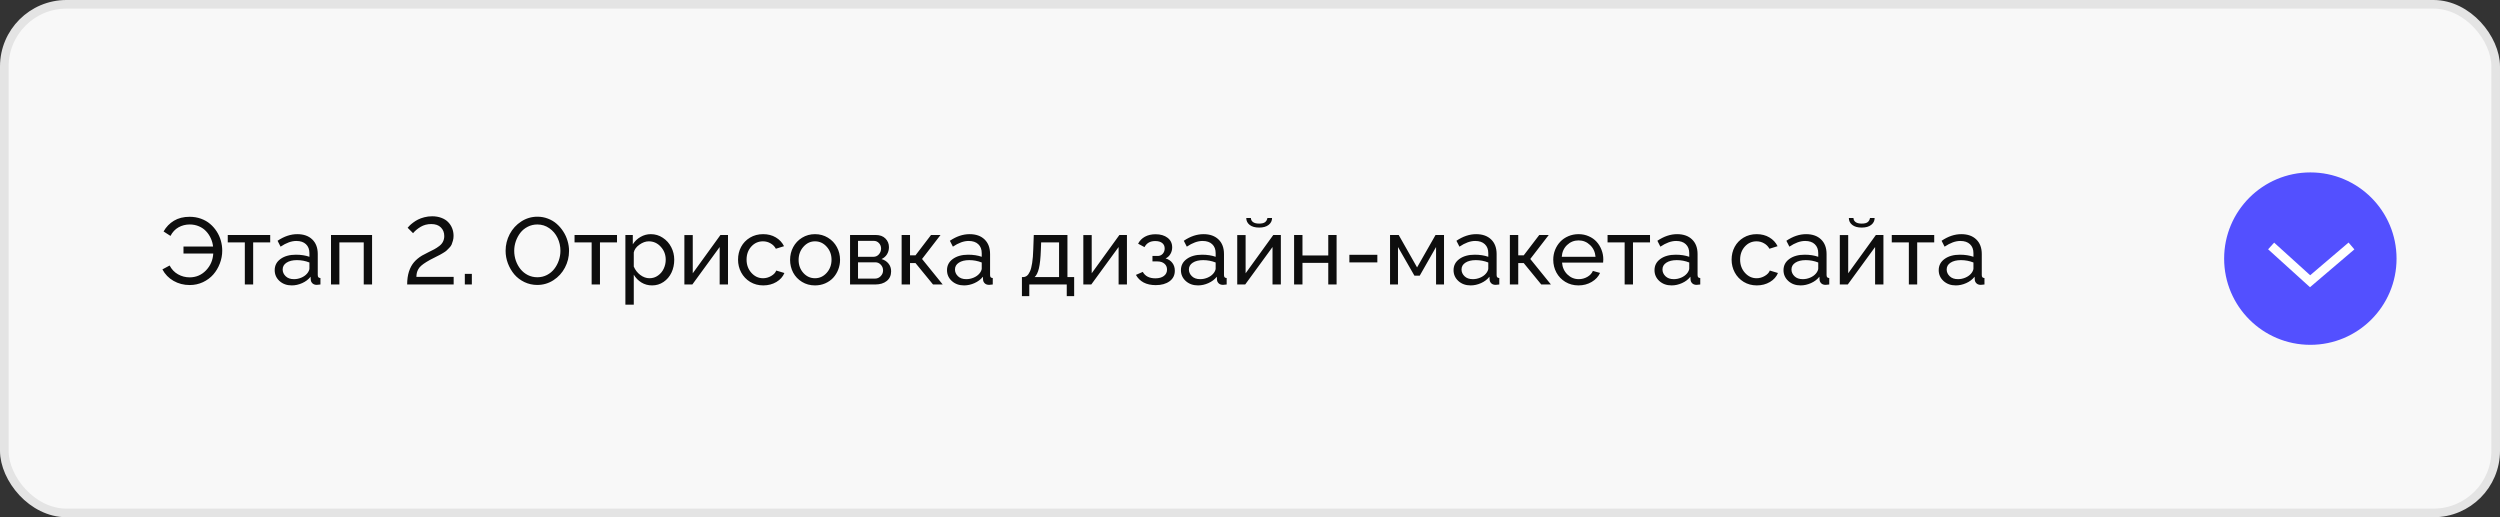 <?xml version="1.0" encoding="UTF-8"?> <svg xmlns="http://www.w3.org/2000/svg" width="290" height="60" viewBox="0 0 290 60" fill="none"><rect x="0" y="0" width="290" height="60" fill="#333333" stroke="none"/><rect x="0.5" y="0.5" width="289" height="59" rx="7.216" fill="#F8F8F8" stroke="#E4E4E4"></rect><path d="M22.009 33.065C21.318 33.065 20.691 32.903 20.129 32.581C19.567 32.259 19.137 31.815 18.84 31.249L19.678 30.798C19.907 31.242 20.229 31.582 20.645 31.818C21.064 32.055 21.515 32.173 21.998 32.173C22.743 32.173 23.375 31.904 23.894 31.367C24.413 30.826 24.694 30.175 24.737 29.412H21.284V28.601H24.716C24.68 28.265 24.592 27.946 24.453 27.645C24.317 27.341 24.136 27.069 23.91 26.829C23.688 26.585 23.412 26.394 23.083 26.254C22.754 26.111 22.395 26.039 22.009 26.039C21.533 26.039 21.098 26.15 20.704 26.372C20.313 26.594 20.004 26.925 19.774 27.366L18.974 26.85C19.275 26.32 19.676 25.905 20.177 25.604C20.682 25.3 21.289 25.148 21.998 25.148C22.463 25.148 22.9 25.221 23.309 25.368C23.717 25.515 24.07 25.715 24.367 25.969C24.664 26.22 24.92 26.512 25.135 26.845C25.35 27.178 25.511 27.534 25.618 27.914C25.726 28.293 25.779 28.68 25.779 29.074C25.779 29.586 25.686 30.084 25.5 30.567C25.317 31.047 25.065 31.471 24.743 31.84C24.42 32.209 24.021 32.506 23.545 32.731C23.069 32.953 22.557 33.065 22.009 33.065ZM28.4 33V28.118H26.419V27.258H31.344V28.118H29.367V33H28.4ZM31.865 31.34C31.865 30.8 32.09 30.366 32.541 30.041C32.996 29.711 33.589 29.546 34.319 29.546C34.914 29.546 35.438 29.627 35.893 29.788V29.369C35.893 28.925 35.759 28.578 35.49 28.327C35.225 28.076 34.853 27.951 34.373 27.951C33.811 27.951 33.202 28.171 32.547 28.612L32.198 27.93C32.953 27.418 33.716 27.162 34.486 27.162C35.22 27.162 35.798 27.366 36.221 27.774C36.647 28.182 36.86 28.748 36.86 29.471V31.899C36.86 32.021 36.883 32.108 36.93 32.162C36.98 32.216 37.06 32.246 37.171 32.253V33C36.996 33.029 36.856 33.043 36.752 33.043C36.538 33.043 36.369 32.986 36.248 32.871C36.126 32.753 36.06 32.617 36.049 32.463L36.027 32.098C35.78 32.413 35.456 32.66 35.055 32.839C34.658 33.018 34.255 33.107 33.847 33.107C33.274 33.107 32.799 32.937 32.423 32.597C32.051 32.257 31.865 31.838 31.865 31.34ZM35.608 31.748C35.694 31.652 35.762 31.55 35.812 31.442C35.866 31.331 35.893 31.238 35.893 31.163V30.449C35.428 30.266 34.944 30.175 34.443 30.175C33.945 30.175 33.544 30.273 33.24 30.47C32.939 30.664 32.789 30.927 32.789 31.26C32.789 31.557 32.905 31.818 33.138 32.044C33.37 32.27 33.691 32.382 34.099 32.382C34.393 32.382 34.676 32.325 34.948 32.21C35.224 32.092 35.444 31.938 35.608 31.748ZM38.396 33V27.258H43.16V33H42.193V28.118H39.368V33H38.396ZM47.231 33C47.231 32.431 47.301 31.929 47.441 31.496C47.584 31.063 47.779 30.703 48.026 30.416C48.273 30.127 48.585 29.869 48.961 29.643C49.136 29.539 49.369 29.418 49.659 29.278C49.949 29.138 50.187 29.018 50.373 28.918C50.56 28.818 50.749 28.694 50.943 28.547C51.14 28.401 51.287 28.23 51.383 28.037C51.484 27.844 51.534 27.623 51.534 27.377C51.534 26.975 51.403 26.644 51.142 26.383C50.884 26.121 50.511 25.991 50.024 25.991C49.562 25.991 49.153 26.098 48.794 26.313C48.44 26.524 48.146 26.77 47.914 27.049L47.285 26.42C47.353 26.338 47.43 26.254 47.516 26.168C47.602 26.078 47.734 25.966 47.914 25.83C48.096 25.69 48.288 25.57 48.488 25.47C48.689 25.366 48.934 25.276 49.224 25.201C49.518 25.126 49.819 25.088 50.127 25.088C50.524 25.088 50.882 25.149 51.201 25.271C51.523 25.389 51.784 25.554 51.985 25.765C52.189 25.973 52.345 26.213 52.452 26.485C52.56 26.757 52.613 27.051 52.613 27.366C52.613 27.559 52.588 27.744 52.538 27.919C52.492 28.094 52.441 28.245 52.388 28.37C52.334 28.495 52.239 28.626 52.103 28.762C51.967 28.898 51.863 29.002 51.791 29.074C51.72 29.142 51.587 29.233 51.394 29.348C51.201 29.462 51.074 29.536 51.013 29.568C50.952 29.6 50.814 29.67 50.599 29.777C50.506 29.824 50.436 29.86 50.39 29.885C50.028 30.06 49.722 30.227 49.471 30.384C49.221 30.538 49.02 30.681 48.87 30.814C48.719 30.943 48.603 31.082 48.52 31.233C48.438 31.383 48.383 31.523 48.354 31.652C48.325 31.781 48.307 31.936 48.3 32.119H52.624V33H47.231ZM53.919 33V31.77H54.735V33H53.919ZM58.65 29.095C58.65 28.408 58.81 27.761 59.128 27.156C59.447 26.551 59.891 26.064 60.46 25.695C61.033 25.323 61.662 25.137 62.346 25.137C62.772 25.137 63.178 25.212 63.565 25.362C63.952 25.509 64.29 25.711 64.58 25.969C64.874 26.227 65.128 26.524 65.343 26.861C65.561 27.197 65.726 27.559 65.837 27.946C65.951 28.329 66.009 28.716 66.009 29.106C66.009 29.797 65.849 30.443 65.531 31.045C65.216 31.646 64.773 32.132 64.204 32.501C63.635 32.869 63.008 33.054 62.324 33.054C61.794 33.054 61.297 32.943 60.831 32.721C60.366 32.495 59.975 32.198 59.66 31.829C59.349 31.457 59.102 31.034 58.919 30.561C58.74 30.085 58.65 29.596 58.65 29.095ZM62.335 32.162C62.736 32.162 63.107 32.074 63.447 31.899C63.791 31.72 64.073 31.485 64.295 31.195C64.521 30.905 64.697 30.578 64.822 30.212C64.947 29.847 65.01 29.475 65.01 29.095C65.01 28.562 64.899 28.064 64.677 27.602C64.455 27.137 64.136 26.761 63.721 26.474C63.309 26.184 62.847 26.039 62.335 26.039C61.934 26.039 61.562 26.127 61.218 26.302C60.874 26.478 60.589 26.71 60.364 27C60.142 27.287 59.966 27.613 59.837 27.978C59.712 28.34 59.649 28.712 59.649 29.095C59.649 29.493 59.714 29.878 59.843 30.25C59.975 30.619 60.156 30.945 60.385 31.227C60.614 31.51 60.897 31.738 61.234 31.91C61.574 32.078 61.941 32.162 62.335 32.162ZM68.63 33V28.118H66.648V27.258H71.573V28.118H69.597V33H68.63ZM73.518 31.867V35.342H72.545V27.258H73.405V28.338C73.634 27.98 73.933 27.695 74.302 27.484C74.671 27.269 75.068 27.162 75.494 27.162C76.003 27.162 76.466 27.301 76.885 27.581C77.308 27.856 77.634 28.22 77.863 28.671C78.096 29.122 78.212 29.607 78.212 30.127C78.212 30.671 78.105 31.17 77.89 31.625C77.675 32.076 77.369 32.436 76.971 32.705C76.577 32.973 76.133 33.107 75.639 33.107C75.184 33.107 74.773 32.995 74.404 32.769C74.039 32.544 73.743 32.243 73.518 31.867ZM77.224 30.127C77.224 29.543 77.032 29.041 76.649 28.623C76.269 28.204 75.804 27.994 75.252 27.994C74.894 27.994 74.533 28.125 74.168 28.386C73.806 28.644 73.589 28.943 73.518 29.283V30.921C73.679 31.308 73.928 31.63 74.264 31.888C74.604 32.146 74.964 32.275 75.344 32.275C75.709 32.275 76.037 32.171 76.327 31.963C76.62 31.756 76.842 31.489 76.993 31.163C77.147 30.837 77.224 30.492 77.224 30.127ZM79.388 33V27.269H80.36V31.7L83.572 27.258H84.448V33H83.481V28.655L80.312 33H79.388ZM88.535 33.107C87.973 33.107 87.466 32.971 87.015 32.699C86.567 32.423 86.222 32.058 85.978 31.604C85.735 31.149 85.613 30.653 85.613 30.116C85.613 29.575 85.731 29.083 85.968 28.639C86.208 28.191 86.551 27.833 86.999 27.564C87.447 27.296 87.955 27.162 88.524 27.162C89.083 27.162 89.572 27.287 89.991 27.538C90.413 27.785 90.732 28.125 90.947 28.558L90.001 28.854C89.855 28.585 89.647 28.375 89.378 28.225C89.113 28.071 88.822 27.994 88.503 27.994C87.966 27.994 87.515 28.197 87.149 28.601C86.784 29.006 86.602 29.511 86.602 30.116C86.602 30.717 86.788 31.227 87.16 31.646C87.536 32.065 87.987 32.275 88.514 32.275C88.847 32.275 89.162 32.187 89.459 32.012C89.76 31.836 89.955 31.627 90.044 31.383L90.99 31.668C90.818 32.094 90.508 32.441 90.061 32.71C89.613 32.975 89.105 33.107 88.535 33.107ZM92.005 31.62C91.769 31.169 91.65 30.676 91.65 30.143C91.65 29.609 91.77 29.117 92.01 28.666C92.254 28.211 92.597 27.847 93.041 27.575C93.489 27.299 93.989 27.162 94.54 27.162C95.095 27.162 95.596 27.299 96.044 27.575C96.492 27.847 96.837 28.211 97.081 28.666C97.324 29.117 97.446 29.609 97.446 30.143C97.446 30.54 97.374 30.92 97.231 31.281C97.091 31.639 96.896 31.954 96.645 32.227C96.395 32.495 96.087 32.71 95.722 32.871C95.356 33.029 94.963 33.107 94.54 33.107C93.978 33.107 93.475 32.971 93.031 32.699C92.587 32.427 92.245 32.067 92.005 31.62ZM93.192 31.663C93.561 32.071 94.01 32.275 94.54 32.275C95.07 32.275 95.521 32.067 95.894 31.652C96.269 31.233 96.457 30.724 96.457 30.127C96.457 29.536 96.269 29.033 95.894 28.617C95.521 28.202 95.07 27.994 94.54 27.994C94.017 27.994 93.57 28.205 93.197 28.628C92.825 29.047 92.639 29.555 92.639 30.153C92.639 30.751 92.823 31.254 93.192 31.663ZM98.606 33V27.258H101.576C102.067 27.258 102.446 27.396 102.715 27.672C102.983 27.948 103.118 28.279 103.118 28.666C103.118 28.977 103.042 29.255 102.892 29.498C102.742 29.741 102.53 29.926 102.258 30.051C102.595 30.148 102.863 30.322 103.064 30.572C103.268 30.819 103.37 31.118 103.37 31.469C103.37 31.945 103.202 32.32 102.865 32.592C102.529 32.864 102.081 33 101.522 33H98.606ZM99.53 29.788H101.324C101.574 29.788 101.784 29.693 101.952 29.503C102.12 29.31 102.205 29.086 102.205 28.832C102.205 28.585 102.124 28.375 101.963 28.204C101.802 28.028 101.599 27.94 101.356 27.94H99.53V29.788ZM99.53 32.318H101.501C101.759 32.318 101.979 32.223 102.162 32.033C102.344 31.843 102.436 31.623 102.436 31.373C102.436 31.111 102.348 30.889 102.172 30.706C102 30.52 101.787 30.427 101.533 30.427H99.53V32.318ZM104.589 33V27.258H105.562V29.622H106.195L108 27.258H109.101L106.958 30.041L109.354 33H108.231L106.195 30.513H105.562V33H104.589ZM109.853 31.34C109.853 30.8 110.079 30.366 110.53 30.041C110.985 29.711 111.577 29.546 112.308 29.546C112.902 29.546 113.427 29.627 113.881 29.788V29.369C113.881 28.925 113.747 28.578 113.479 28.327C113.214 28.076 112.841 27.951 112.361 27.951C111.799 27.951 111.19 28.171 110.535 28.612L110.186 27.93C110.942 27.418 111.704 27.162 112.474 27.162C113.208 27.162 113.786 27.366 114.209 27.774C114.635 28.182 114.848 28.748 114.848 29.471V31.899C114.848 32.021 114.871 32.108 114.918 32.162C114.968 32.216 115.049 32.246 115.16 32.253V33C114.984 33.029 114.845 33.043 114.741 33.043C114.526 33.043 114.358 32.986 114.236 32.871C114.114 32.753 114.048 32.617 114.037 32.463L114.016 32.098C113.769 32.413 113.444 32.66 113.043 32.839C112.646 33.018 112.243 33.107 111.835 33.107C111.262 33.107 110.788 32.937 110.412 32.597C110.039 32.257 109.853 31.838 109.853 31.34ZM113.597 31.748C113.683 31.652 113.751 31.55 113.801 31.442C113.854 31.331 113.881 31.238 113.881 31.163V30.449C113.416 30.266 112.932 30.175 112.431 30.175C111.933 30.175 111.532 30.273 111.228 30.47C110.927 30.664 110.777 30.927 110.777 31.26C110.777 31.557 110.893 31.818 111.126 32.044C111.359 32.27 111.679 32.382 112.087 32.382C112.381 32.382 112.664 32.325 112.936 32.21C113.212 32.092 113.432 31.938 113.597 31.748ZM118.543 34.353V32.141H118.662C118.833 32.141 118.984 32.092 119.113 31.996C119.242 31.899 119.36 31.734 119.467 31.502C119.578 31.269 119.666 30.938 119.73 30.508C119.799 30.075 119.841 29.545 119.859 28.918L119.918 27.258H123.823V32.141H124.602V34.353H123.743V33H119.397V34.353H118.543ZM120.015 32.141H122.851V28.118H120.772L120.74 29.009C120.708 29.926 120.633 30.631 120.515 31.125C120.396 31.616 120.23 31.954 120.015 32.141ZM125.666 33V27.269H126.638V31.7L129.85 27.258H130.725V33H129.758V28.655L126.589 33H125.666ZM134.066 33.075C133.518 33.075 133.049 32.973 132.659 32.769C132.272 32.561 131.975 32.268 131.767 31.888L132.562 31.539C132.838 32.037 133.325 32.286 134.023 32.286C134.442 32.286 134.771 32.194 135.011 32.012C135.255 31.829 135.376 31.582 135.376 31.27C135.376 30.991 135.278 30.766 135.081 30.594C134.884 30.418 134.612 30.329 134.265 30.325H133.685V29.691H134.297C134.526 29.691 134.718 29.609 134.872 29.444C135.026 29.276 135.103 29.068 135.103 28.821C135.103 28.556 135.008 28.347 134.818 28.193C134.628 28.039 134.356 27.962 134.001 27.962C133.421 27.962 133.008 28.197 132.761 28.666L132.02 28.268C132.202 27.917 132.467 27.647 132.814 27.457C133.165 27.267 133.575 27.172 134.044 27.172C134.617 27.172 135.081 27.308 135.436 27.581C135.794 27.853 135.973 28.225 135.973 28.698C135.973 28.974 135.905 29.228 135.769 29.46C135.636 29.693 135.45 29.865 135.21 29.976C135.554 30.08 135.817 30.257 136 30.508C136.186 30.755 136.279 31.054 136.279 31.405C136.279 31.924 136.075 32.332 135.667 32.629C135.258 32.927 134.725 33.075 134.066 33.075ZM136.988 31.34C136.988 30.8 137.213 30.366 137.665 30.041C138.119 29.711 138.712 29.546 139.442 29.546C140.037 29.546 140.561 29.627 141.016 29.788V29.369C141.016 28.925 140.882 28.578 140.613 28.327C140.348 28.076 139.976 27.951 139.496 27.951C138.934 27.951 138.325 28.171 137.67 28.612L137.321 27.93C138.076 27.418 138.839 27.162 139.609 27.162C140.343 27.162 140.921 27.366 141.344 27.774C141.77 28.182 141.983 28.748 141.983 29.471V31.899C141.983 32.021 142.006 32.108 142.053 32.162C142.103 32.216 142.183 32.246 142.294 32.253V33C142.119 33.029 141.979 33.043 141.875 33.043C141.661 33.043 141.492 32.986 141.371 32.871C141.249 32.753 141.183 32.617 141.172 32.463L141.15 32.098C140.903 32.413 140.579 32.66 140.178 32.839C139.781 33.018 139.378 33.107 138.97 33.107C138.397 33.107 137.922 32.937 137.546 32.597C137.174 32.257 136.988 31.838 136.988 31.34ZM140.731 31.748C140.817 31.652 140.885 31.55 140.936 31.442C140.989 31.331 141.016 31.238 141.016 31.163V30.449C140.551 30.266 140.067 30.175 139.566 30.175C139.068 30.175 138.667 30.273 138.363 30.47C138.062 30.664 137.912 30.927 137.912 31.26C137.912 31.557 138.028 31.818 138.261 32.044C138.493 32.27 138.814 32.382 139.222 32.382C139.516 32.382 139.799 32.325 140.071 32.21C140.347 32.092 140.567 31.938 140.731 31.748ZM147.161 26.087C146.899 26.295 146.532 26.399 146.06 26.399C145.587 26.399 145.22 26.295 144.958 26.087C144.697 25.88 144.566 25.613 144.566 25.287H145.104C145.104 25.473 145.182 25.629 145.34 25.754C145.501 25.876 145.741 25.937 146.06 25.937C146.375 25.937 146.604 25.881 146.747 25.77C146.894 25.656 146.985 25.495 147.021 25.287H147.558C147.558 25.613 147.426 25.88 147.161 26.087ZM143.519 33V27.269H144.491V31.7L147.703 27.258H148.579V33H147.612V28.655L144.443 33H143.519ZM150.115 33V27.258H151.087V29.632H154.079V27.258H155.045V33H154.079V30.492H151.087V33H150.115ZM156.528 30.438V29.557H159.772V30.438H156.528ZM161.244 33V27.258H162.248L164.38 31.018L166.523 27.258H167.506V33H166.583V28.655L164.687 31.98H164.074L162.167 28.655V33H161.244ZM168.613 31.34C168.613 30.8 168.838 30.366 169.29 30.041C169.744 29.711 170.337 29.546 171.067 29.546C171.662 29.546 172.186 29.627 172.641 29.788V29.369C172.641 28.925 172.507 28.578 172.238 28.327C171.973 28.076 171.601 27.951 171.121 27.951C170.559 27.951 169.95 28.171 169.295 28.612L168.946 27.93C169.701 27.418 170.464 27.162 171.234 27.162C171.968 27.162 172.546 27.366 172.969 27.774C173.395 28.182 173.608 28.748 173.608 29.471V31.899C173.608 32.021 173.631 32.108 173.678 32.162C173.728 32.216 173.808 32.246 173.919 32.253V33C173.744 33.029 173.604 33.043 173.5 33.043C173.286 33.043 173.117 32.986 172.996 32.871C172.874 32.753 172.808 32.617 172.797 32.463L172.775 32.098C172.528 32.413 172.204 32.66 171.803 32.839C171.406 33.018 171.003 33.107 170.595 33.107C170.022 33.107 169.547 32.937 169.171 32.597C168.799 32.257 168.613 31.838 168.613 31.34ZM172.356 31.748C172.442 31.652 172.51 31.55 172.561 31.442C172.614 31.331 172.641 31.238 172.641 31.163V30.449C172.176 30.266 171.692 30.175 171.191 30.175C170.693 30.175 170.292 30.273 169.988 30.47C169.687 30.664 169.537 30.927 169.537 31.26C169.537 31.557 169.653 31.818 169.886 32.044C170.118 32.27 170.439 32.382 170.847 32.382C171.141 32.382 171.424 32.325 171.696 32.21C171.972 32.092 172.192 31.938 172.356 31.748ZM175.144 33V27.258H176.116V29.622H176.75L178.555 27.258H179.656L177.513 30.041L179.908 33H178.786L176.75 30.513H176.116V33H175.144ZM183.099 33.107C182.536 33.107 182.03 32.971 181.579 32.699C181.131 32.427 180.785 32.065 180.542 31.614C180.299 31.16 180.177 30.664 180.177 30.127C180.177 29.725 180.248 29.344 180.392 28.982C180.538 28.621 180.739 28.306 180.993 28.037C181.247 27.769 181.559 27.555 181.928 27.398C182.297 27.24 182.692 27.162 183.115 27.162C183.537 27.162 183.929 27.242 184.291 27.403C184.656 27.561 184.961 27.774 185.204 28.043C185.448 28.311 185.637 28.623 185.773 28.977C185.913 29.331 185.983 29.7 185.983 30.084C185.983 30.248 185.976 30.373 185.961 30.459H181.197C181.24 31.018 181.448 31.478 181.82 31.84C182.193 32.202 182.631 32.382 183.136 32.382C183.491 32.382 183.822 32.295 184.13 32.119C184.441 31.94 184.656 31.709 184.774 31.426L185.607 31.657C185.417 32.087 185.093 32.436 184.635 32.705C184.18 32.973 183.668 33.107 183.099 33.107ZM181.165 29.788H185.081C185.034 29.233 184.823 28.778 184.447 28.424C184.074 28.066 183.63 27.887 183.115 27.887C182.599 27.887 182.153 28.066 181.777 28.424C181.405 28.782 181.201 29.237 181.165 29.788ZM188.459 33V28.118H186.477V27.258H191.402V28.118H189.426V33H188.459ZM191.923 31.34C191.923 30.8 192.149 30.366 192.6 30.041C193.055 29.711 193.647 29.546 194.378 29.546C194.972 29.546 195.497 29.627 195.952 29.788V29.369C195.952 28.925 195.817 28.578 195.549 28.327C195.284 28.076 194.911 27.951 194.432 27.951C193.869 27.951 193.261 28.171 192.605 28.612L192.256 27.93C193.012 27.418 193.775 27.162 194.544 27.162C195.278 27.162 195.857 27.366 196.279 27.774C196.705 28.182 196.918 28.748 196.918 29.471V31.899C196.918 32.021 196.942 32.108 196.988 32.162C197.038 32.216 197.119 32.246 197.23 32.253V33C197.055 33.029 196.915 33.043 196.811 33.043C196.596 33.043 196.428 32.986 196.306 32.871C196.184 32.753 196.118 32.617 196.107 32.463L196.086 32.098C195.839 32.413 195.515 32.66 195.114 32.839C194.716 33.018 194.313 33.107 193.905 33.107C193.332 33.107 192.858 32.937 192.482 32.597C192.11 32.257 191.923 31.838 191.923 31.34ZM195.667 31.748C195.753 31.652 195.821 31.55 195.871 31.442C195.925 31.331 195.952 31.238 195.952 31.163V30.449C195.486 30.266 195.003 30.175 194.501 30.175C194.004 30.175 193.603 30.273 193.298 30.47C192.998 30.664 192.847 30.927 192.847 31.26C192.847 31.557 192.964 31.818 193.196 32.044C193.429 32.27 193.75 32.382 194.158 32.382C194.451 32.382 194.734 32.325 195.006 32.21C195.282 32.092 195.502 31.938 195.667 31.748ZM203.788 33.107C203.226 33.107 202.719 32.971 202.268 32.699C201.82 32.423 201.475 32.058 201.231 31.604C200.988 31.149 200.866 30.653 200.866 30.116C200.866 29.575 200.984 29.083 201.221 28.639C201.461 28.191 201.804 27.833 202.252 27.564C202.7 27.296 203.208 27.162 203.777 27.162C204.336 27.162 204.825 27.287 205.244 27.538C205.666 27.785 205.985 28.125 206.2 28.558L205.254 28.854C205.108 28.585 204.9 28.375 204.631 28.225C204.366 28.071 204.075 27.994 203.756 27.994C203.219 27.994 202.768 28.197 202.402 28.601C202.037 29.006 201.854 29.511 201.854 30.116C201.854 30.717 202.041 31.227 202.413 31.646C202.789 32.065 203.24 32.275 203.767 32.275C204.1 32.275 204.415 32.187 204.712 32.012C205.013 31.836 205.208 31.627 205.297 31.383L206.243 31.668C206.071 32.094 205.761 32.441 205.313 32.71C204.866 32.975 204.357 33.107 203.788 33.107ZM206.887 31.34C206.887 30.8 207.113 30.366 207.564 30.041C208.019 29.711 208.611 29.546 209.342 29.546C209.936 29.546 210.461 29.627 210.916 29.788V29.369C210.916 28.925 210.781 28.578 210.513 28.327C210.248 28.076 209.875 27.951 209.396 27.951C208.833 27.951 208.225 28.171 207.569 28.612L207.22 27.93C207.976 27.418 208.738 27.162 209.508 27.162C210.242 27.162 210.821 27.366 211.243 27.774C211.669 28.182 211.882 28.748 211.882 29.471V31.899C211.882 32.021 211.906 32.108 211.952 32.162C212.002 32.216 212.083 32.246 212.194 32.253V33C212.018 33.029 211.879 33.043 211.775 33.043C211.56 33.043 211.392 32.986 211.27 32.871C211.148 32.753 211.082 32.617 211.071 32.463L211.05 32.098C210.803 32.413 210.479 32.66 210.078 32.839C209.68 33.018 209.277 33.107 208.869 33.107C208.296 33.107 207.822 32.937 207.446 32.597C207.073 32.257 206.887 31.838 206.887 31.34ZM210.631 31.748C210.717 31.652 210.785 31.55 210.835 31.442C210.889 31.331 210.916 31.238 210.916 31.163V30.449C210.45 30.266 209.967 30.175 209.465 30.175C208.968 30.175 208.567 30.273 208.262 30.47C207.961 30.664 207.811 30.927 207.811 31.26C207.811 31.557 207.927 31.818 208.16 32.044C208.393 32.27 208.713 32.382 209.122 32.382C209.415 32.382 209.698 32.325 209.97 32.21C210.246 32.092 210.466 31.938 210.631 31.748ZM217.06 26.087C216.799 26.295 216.432 26.399 215.959 26.399C215.486 26.399 215.119 26.295 214.858 26.087C214.597 25.88 214.466 25.613 214.466 25.287H215.003C215.003 25.473 215.082 25.629 215.239 25.754C215.4 25.876 215.64 25.937 215.959 25.937C216.274 25.937 216.503 25.881 216.646 25.77C216.793 25.656 216.885 25.495 216.92 25.287H217.458C217.458 25.613 217.325 25.88 217.06 26.087ZM213.418 33V27.269H214.391V31.7L217.603 27.258H218.478V33H217.511V28.655L214.342 33H213.418ZM221.427 33V28.118H219.445V27.258H224.37V28.118H222.394V33H221.427ZM224.891 31.34C224.891 30.8 225.117 30.366 225.568 30.041C226.023 29.711 226.615 29.546 227.346 29.546C227.94 29.546 228.465 29.627 228.919 29.788V29.369C228.919 28.925 228.785 28.578 228.517 28.327C228.252 28.076 227.879 27.951 227.399 27.951C226.837 27.951 226.229 28.171 225.573 28.612L225.224 27.93C225.98 27.418 226.742 27.162 227.512 27.162C228.246 27.162 228.825 27.366 229.247 27.774C229.673 28.182 229.886 28.748 229.886 29.471V31.899C229.886 32.021 229.91 32.108 229.956 32.162C230.006 32.216 230.087 32.246 230.198 32.253V33C230.022 33.029 229.883 33.043 229.779 33.043C229.564 33.043 229.396 32.986 229.274 32.871C229.152 32.753 229.086 32.617 229.075 32.463L229.054 32.098C228.807 32.413 228.483 32.66 228.082 32.839C227.684 33.018 227.281 33.107 226.873 33.107C226.3 33.107 225.826 32.937 225.45 32.597C225.077 32.257 224.891 31.838 224.891 31.34ZM228.635 31.748C228.721 31.652 228.789 31.55 228.839 31.442C228.893 31.331 228.919 31.238 228.919 31.163V30.449C228.454 30.266 227.971 30.175 227.469 30.175C226.972 30.175 226.57 30.273 226.266 30.47C225.965 30.664 225.815 30.927 225.815 31.26C225.815 31.557 225.931 31.818 226.164 32.044C226.397 32.27 226.717 32.382 227.125 32.382C227.419 32.382 227.702 32.325 227.974 32.21C228.25 32.092 228.47 31.938 228.635 31.748Z" fill="#0E0E0E"></path><path d="M268 20C273.523 20 278 24.477 278 30V30C278 35.523 273.523 40 268 40V40C262.477 40 258 35.523 258 30V30C258 24.477 262.477 20 268 20V20Z" fill="#5350FF"></path><path d="M263.451 28.532L267.969 32.623L272.77 28.532" stroke="white" stroke-width="1.043"></path></svg> 